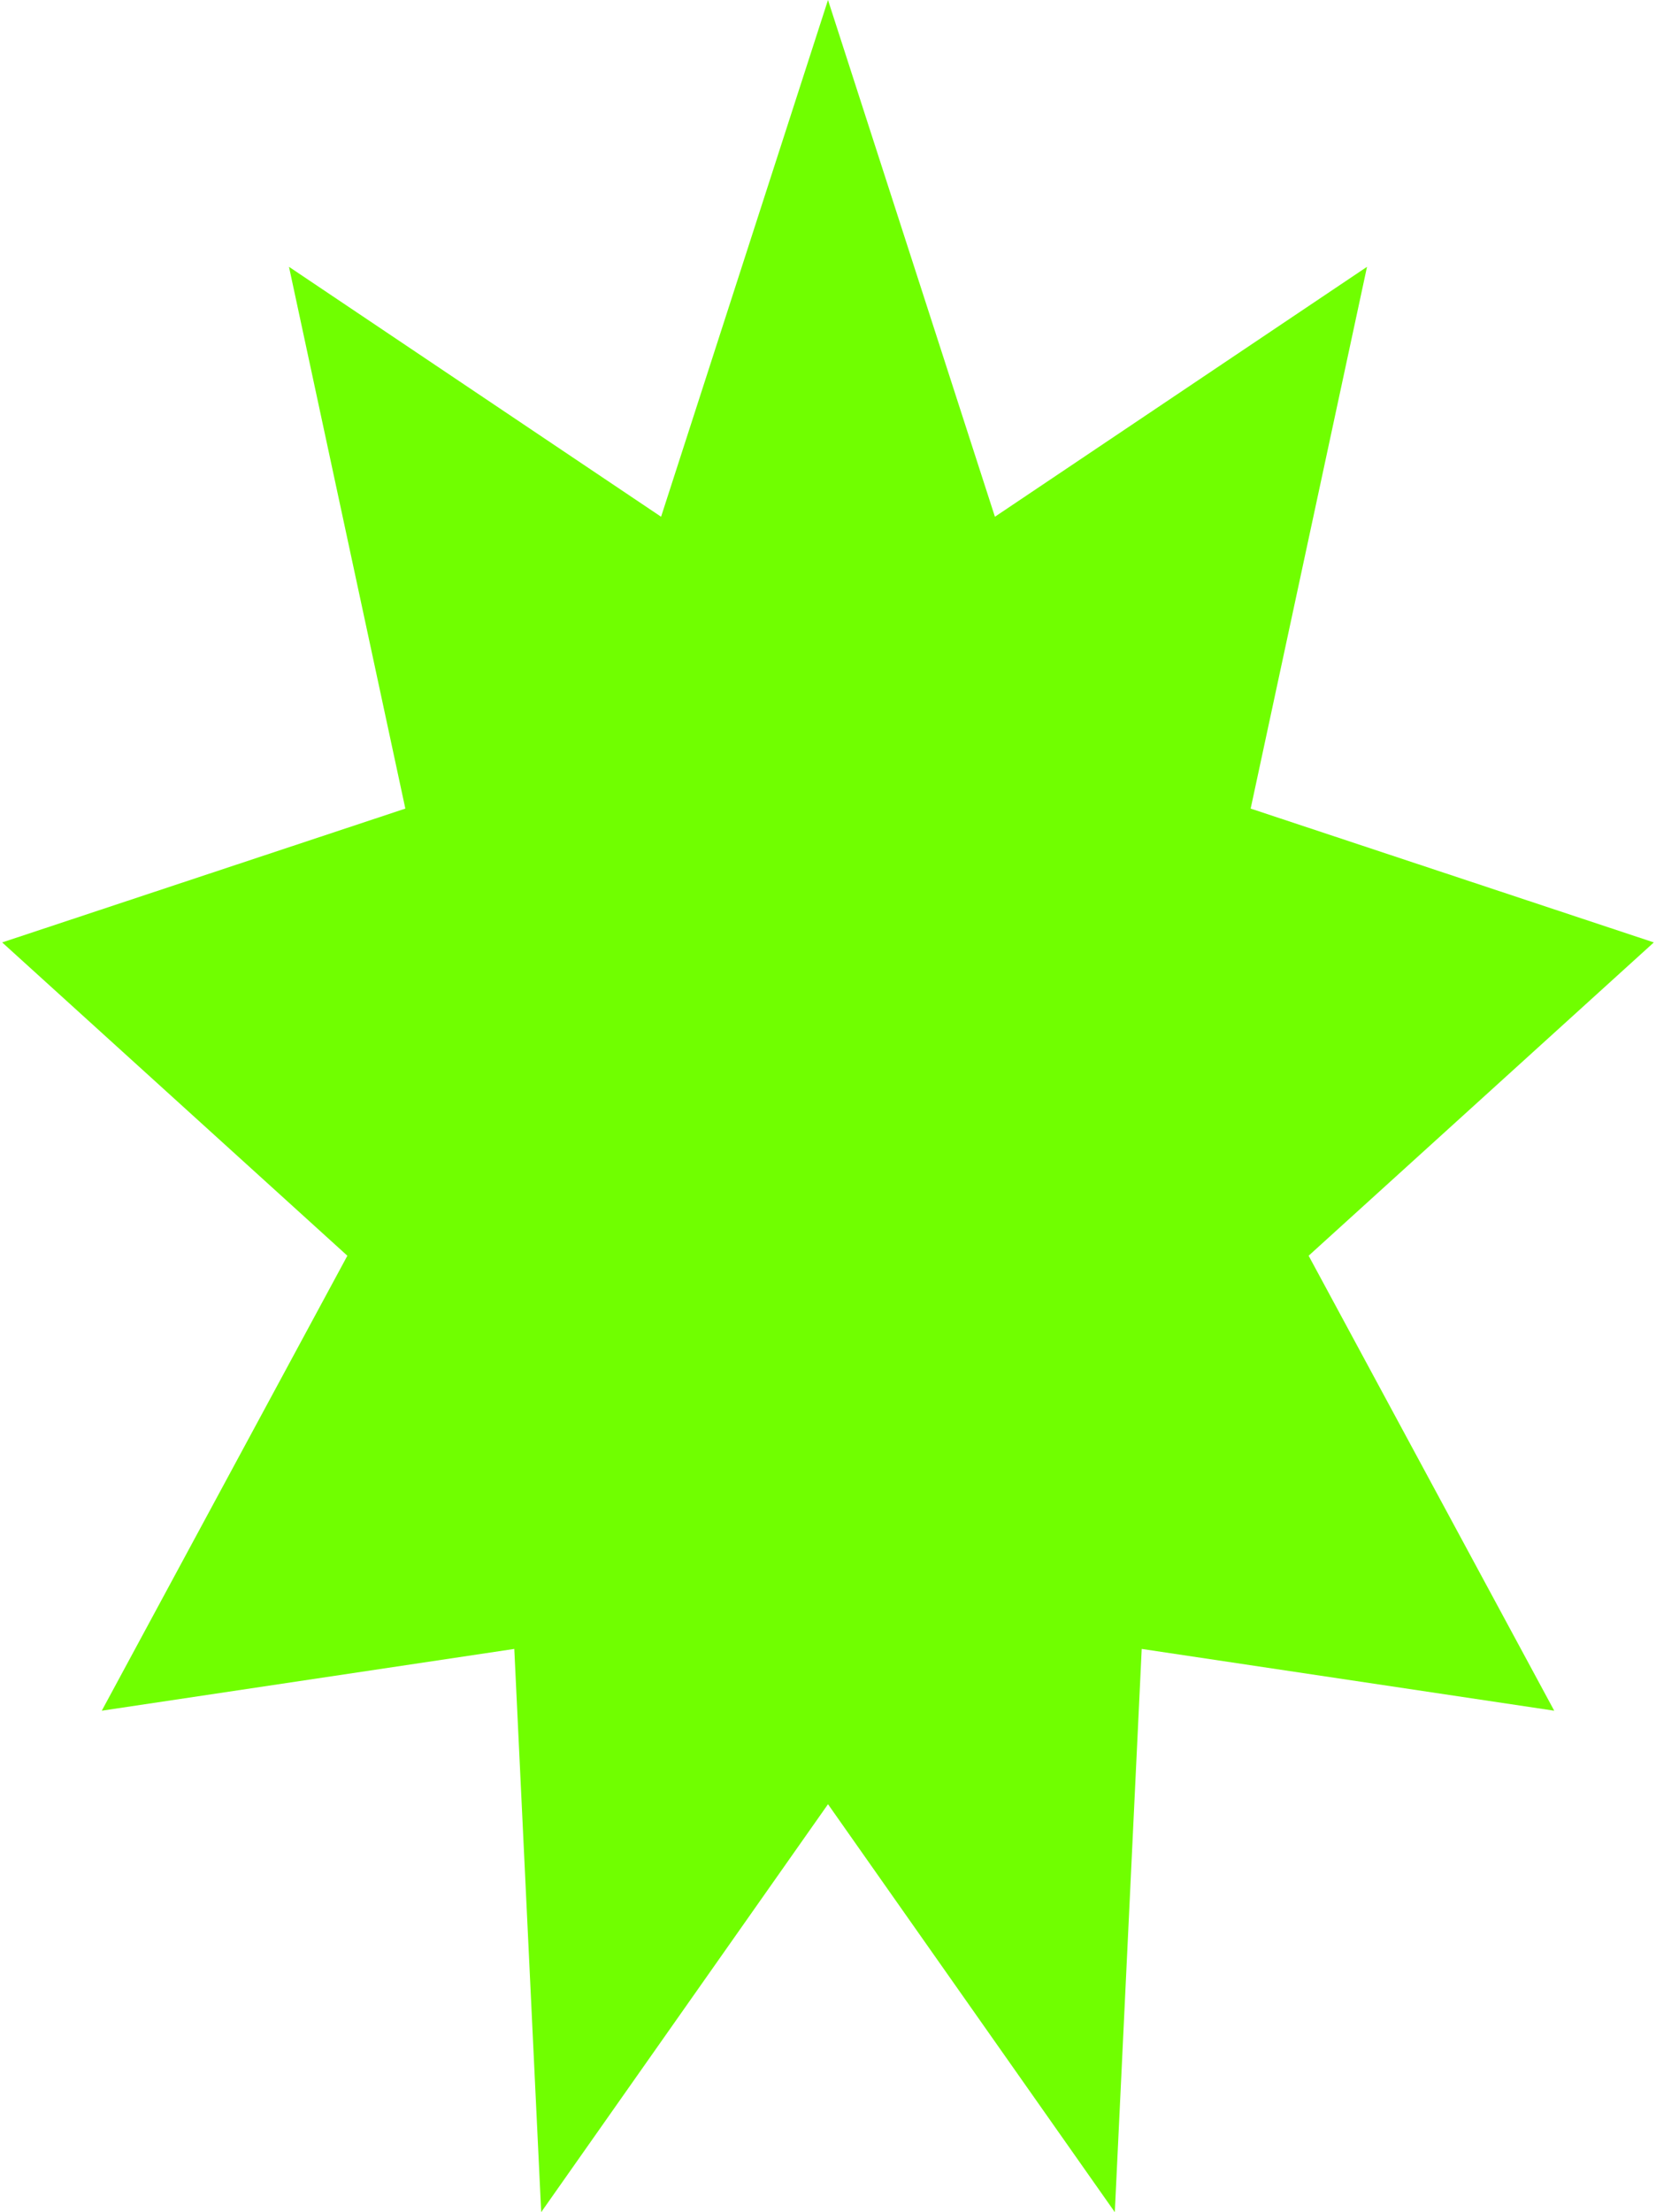 <?xml version="1.0" encoding="UTF-8"?> <svg xmlns="http://www.w3.org/2000/svg" width="627" height="837" viewBox="0 0 627 837" fill="none"> <path d="M313.5 0L376.7 195.512L517.585 100.952L473.529 305.934L626.176 356.571L495.478 475.109L588.463 647.25L432.278 623.879L422.091 836.977L313.5 682.633L204.909 836.977L194.722 623.879L38.537 647.25L131.522 475.109L0.824 356.571L153.471 305.934L109.415 100.952L250.3 195.512L313.5 0Z" fill="#70FF00"></path> </svg> 